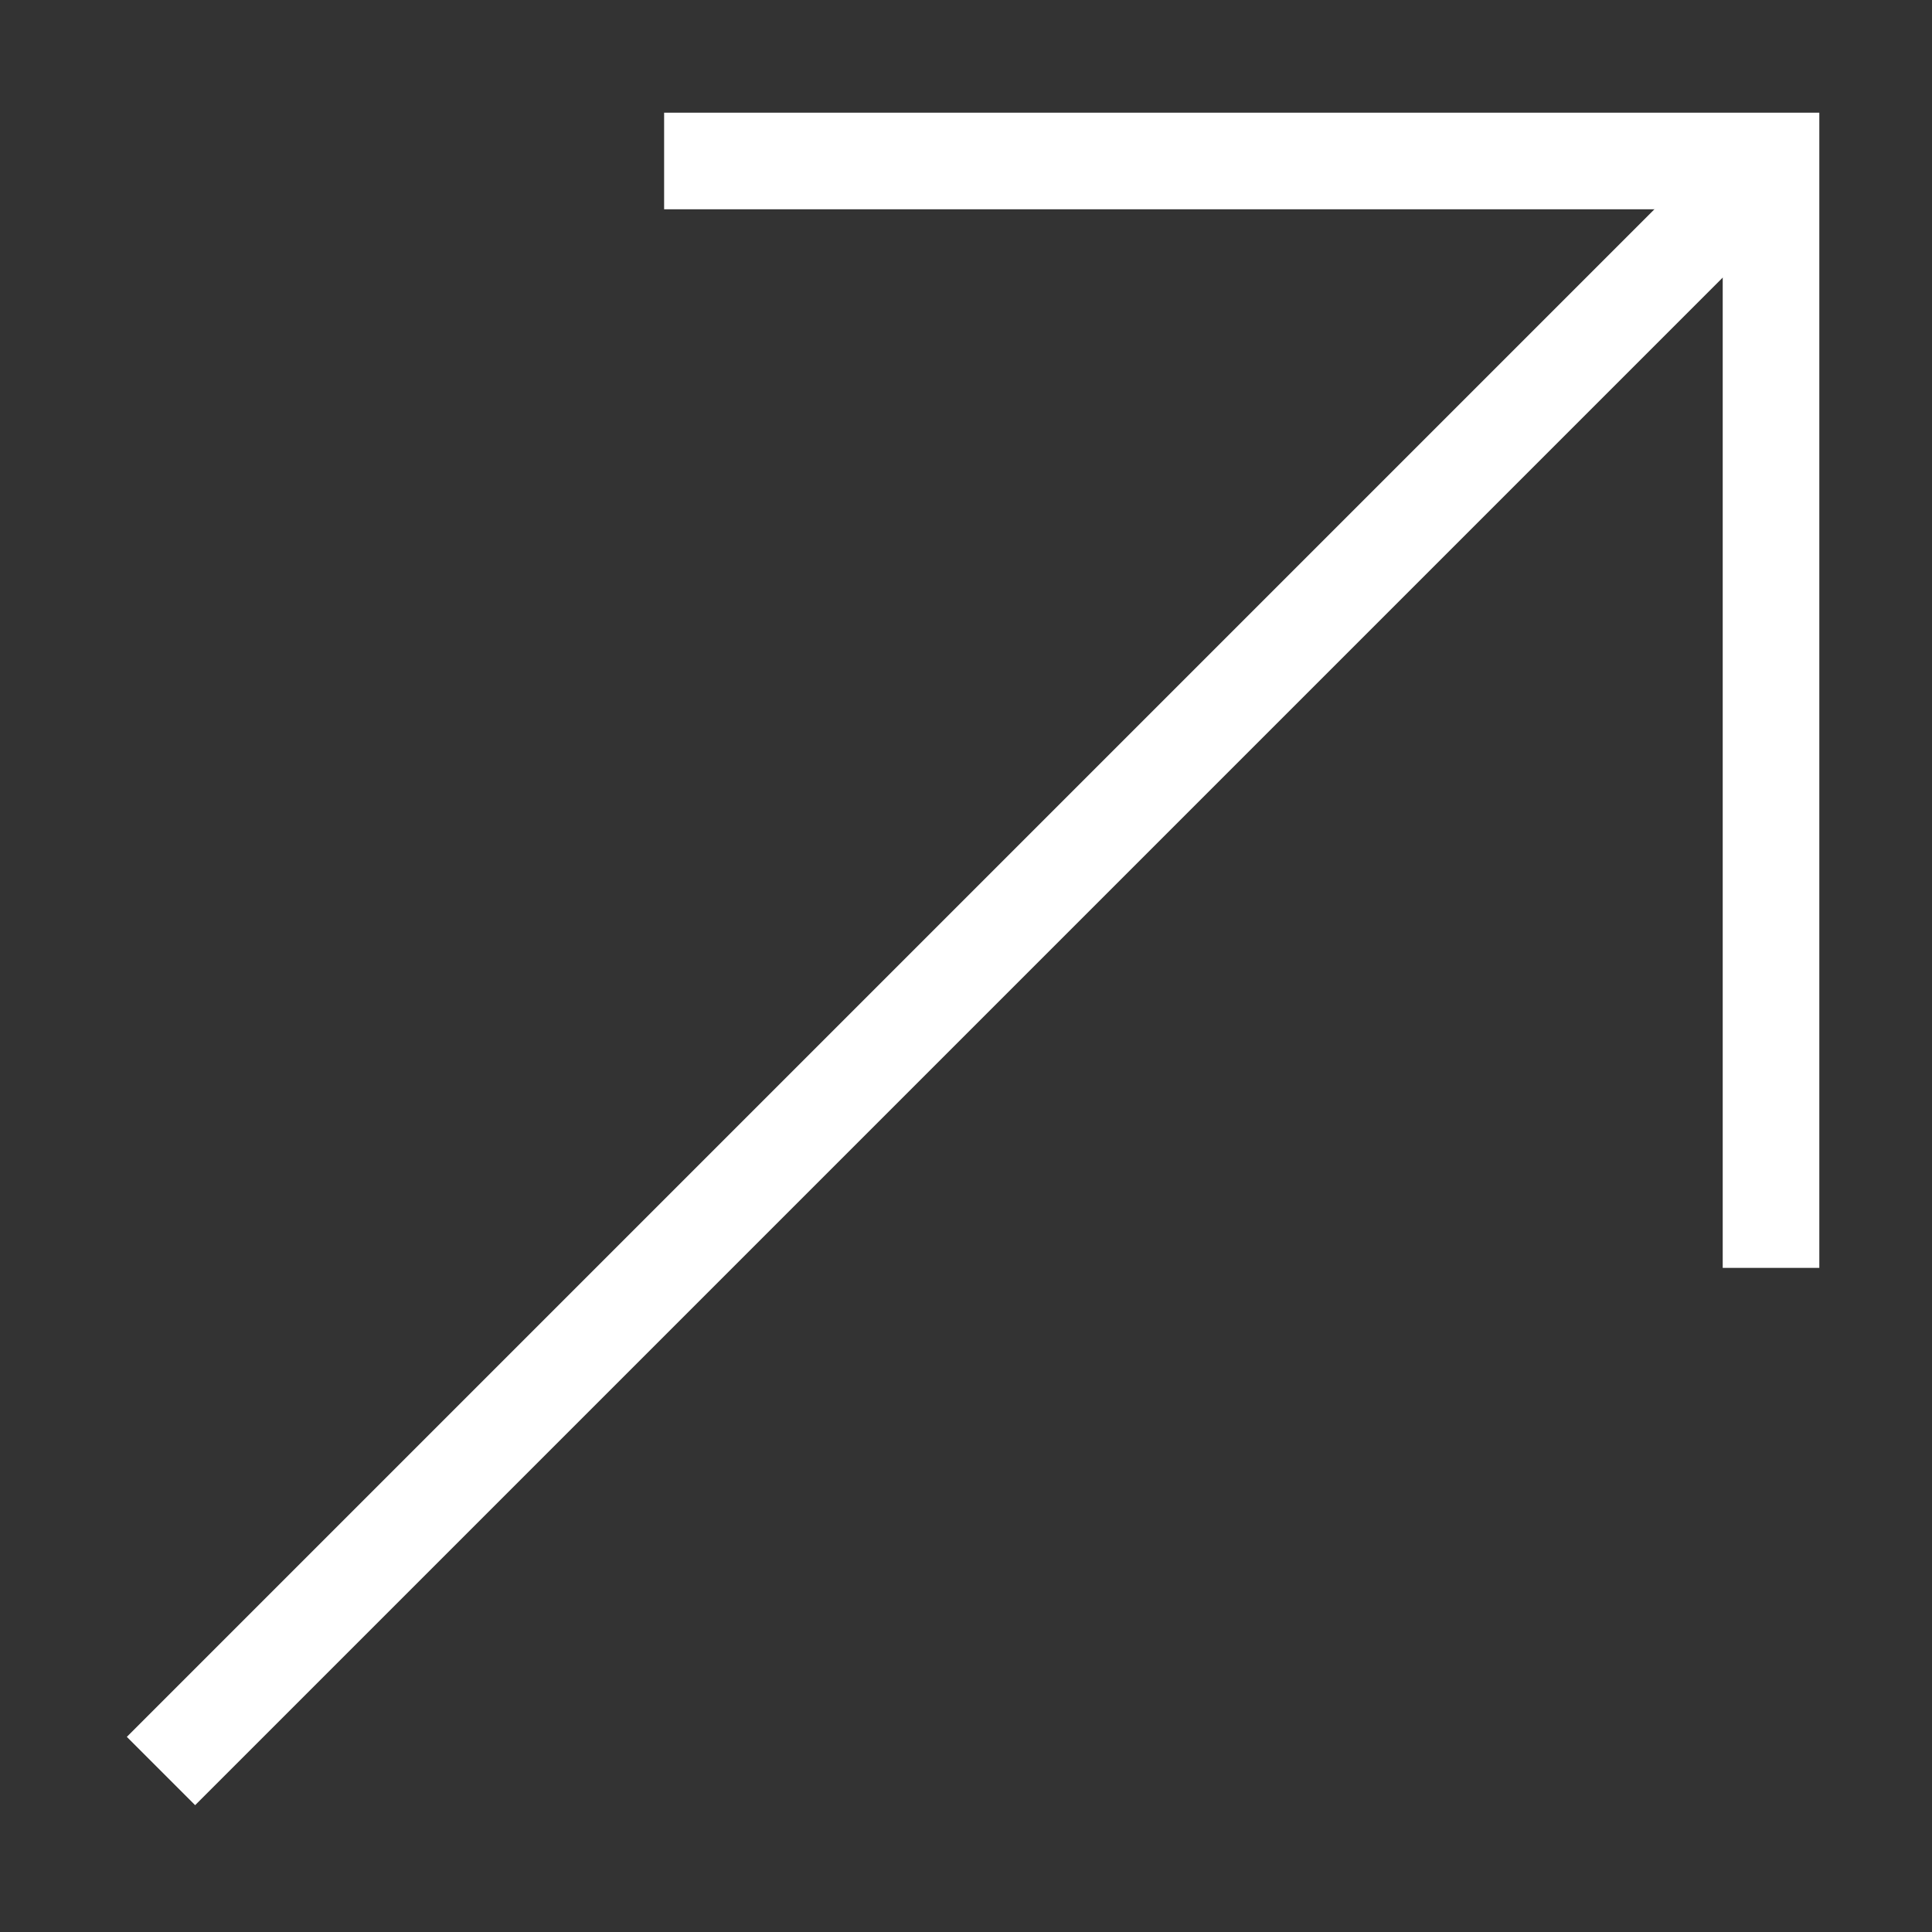 <?xml version="1.0" encoding="UTF-8"?> <svg xmlns="http://www.w3.org/2000/svg" width="40" height="40" viewBox="0 0 40 40" fill="none"><rect x="0" y="0" width="40" height="40" fill="#333333" stroke="none"/><path d="M36.667 3.333L3.333 36.667" stroke="white" stroke-width="2" stroke-miterlimit="10"></path><path d="M36.667 26.25V3.333H13.75" stroke="white" stroke-width="2" stroke-miterlimit="10"></path></svg> 